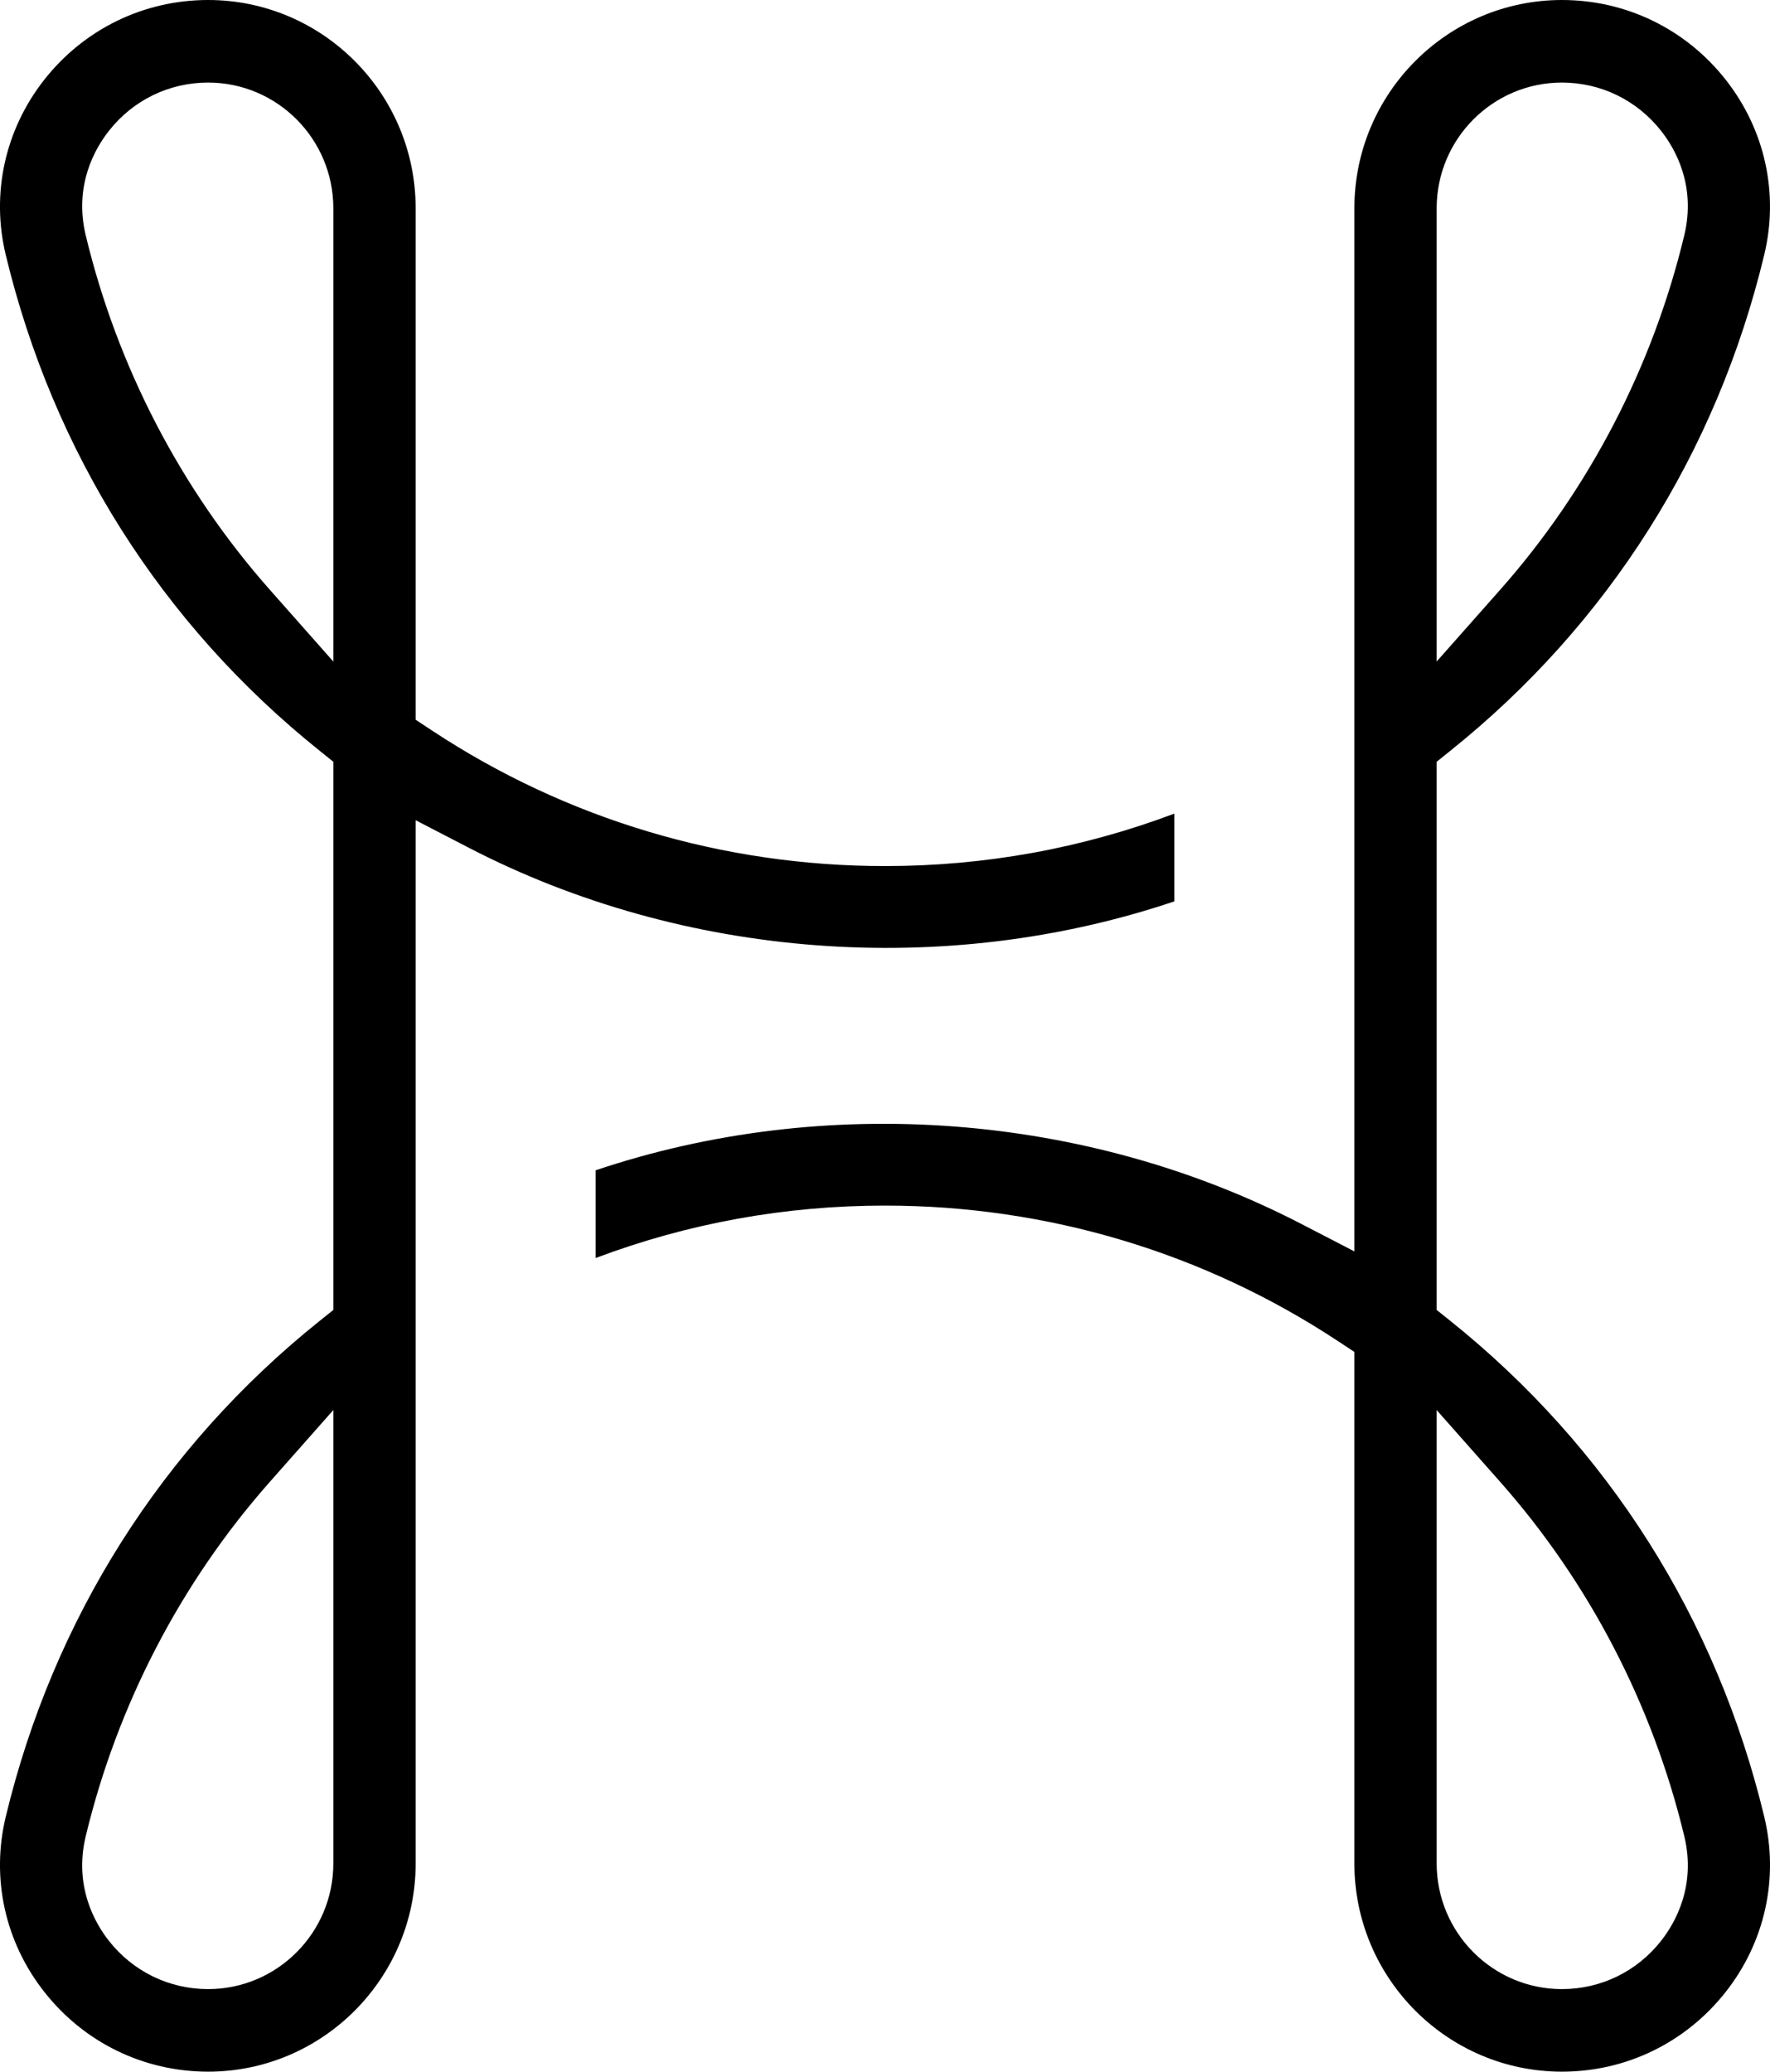 <svg
	width="100%"
	viewBox="0 0 47 55"
	fill="none"
	id="header-logo"
	xmlns="http://www.w3.org/2000/svg"
>
	<path
		d="M11.037 49.473V21.776L12.447 22.506C18.144 25.456 25.085 25.984 31.184 23.93V21.6C28.727 22.525 26.15 22.993 23.5 22.993C19.198 22.993 15.038 21.749 11.472 19.395L11.037 19.108V5.528C11.037 2.48 8.564 0 5.526 0C3.817 0 2.231 0.773 1.172 2.121C0.133 3.445 -0.239 5.136 0.151 6.76C1.416 12.022 4.299 16.577 8.488 19.932L8.851 20.224V34.777L8.488 35.068C4.299 38.423 1.417 42.977 0.151 48.239C-0.239 49.864 0.133 51.556 1.173 52.878C2.231 54.227 3.817 55 5.526 55C8.564 55 11.037 52.52 11.037 49.473ZM7.162 15.654C4.805 12.99 3.115 9.737 2.276 6.246C1.958 4.919 2.524 3.941 2.89 3.477C3.53 2.66 4.491 2.192 5.526 2.192C7.36 2.192 8.851 3.688 8.851 5.528V17.563L7.162 15.654ZM2.889 51.523C2.523 51.057 1.959 50.079 2.275 48.754C3.114 45.264 4.804 42.011 7.162 39.345L8.851 37.435V49.473C8.851 51.312 7.36 52.808 5.526 52.808C4.491 52.808 3.53 52.34 2.889 51.523ZM41.475 55C43.183 55 44.769 54.227 45.828 52.878C46.867 51.555 47.239 49.864 46.849 48.239C45.585 42.978 42.702 38.424 38.512 35.068L38.149 34.777V20.224L38.512 19.932C42.702 16.576 45.585 12.021 46.848 6.76C47.239 5.136 46.867 3.445 45.827 2.121C44.769 0.773 43.183 0 41.475 0C38.436 0 35.964 2.48 35.964 5.528V33.223L34.553 32.493C28.855 29.544 21.914 29.019 15.816 31.07V33.399C18.272 32.474 20.85 32.007 23.5 32.007C27.803 32.007 31.963 33.251 35.528 35.605L35.964 35.892V49.473C35.964 52.52 38.436 55 41.475 55ZM38.149 5.528C38.149 3.688 39.641 2.192 41.475 2.192C42.509 2.192 43.469 2.66 44.111 3.478C44.477 3.942 45.043 4.921 44.724 6.246C43.886 9.737 42.196 12.99 39.838 15.654L38.149 17.562V5.528ZM38.149 37.436L39.838 39.345C42.197 42.011 43.887 45.264 44.725 48.753C45.043 50.077 44.477 51.057 44.111 51.523C43.471 52.34 42.51 52.808 41.475 52.808C39.641 52.808 38.149 51.312 38.149 49.473V37.436Z"
		fill="black"></path>
</svg>
